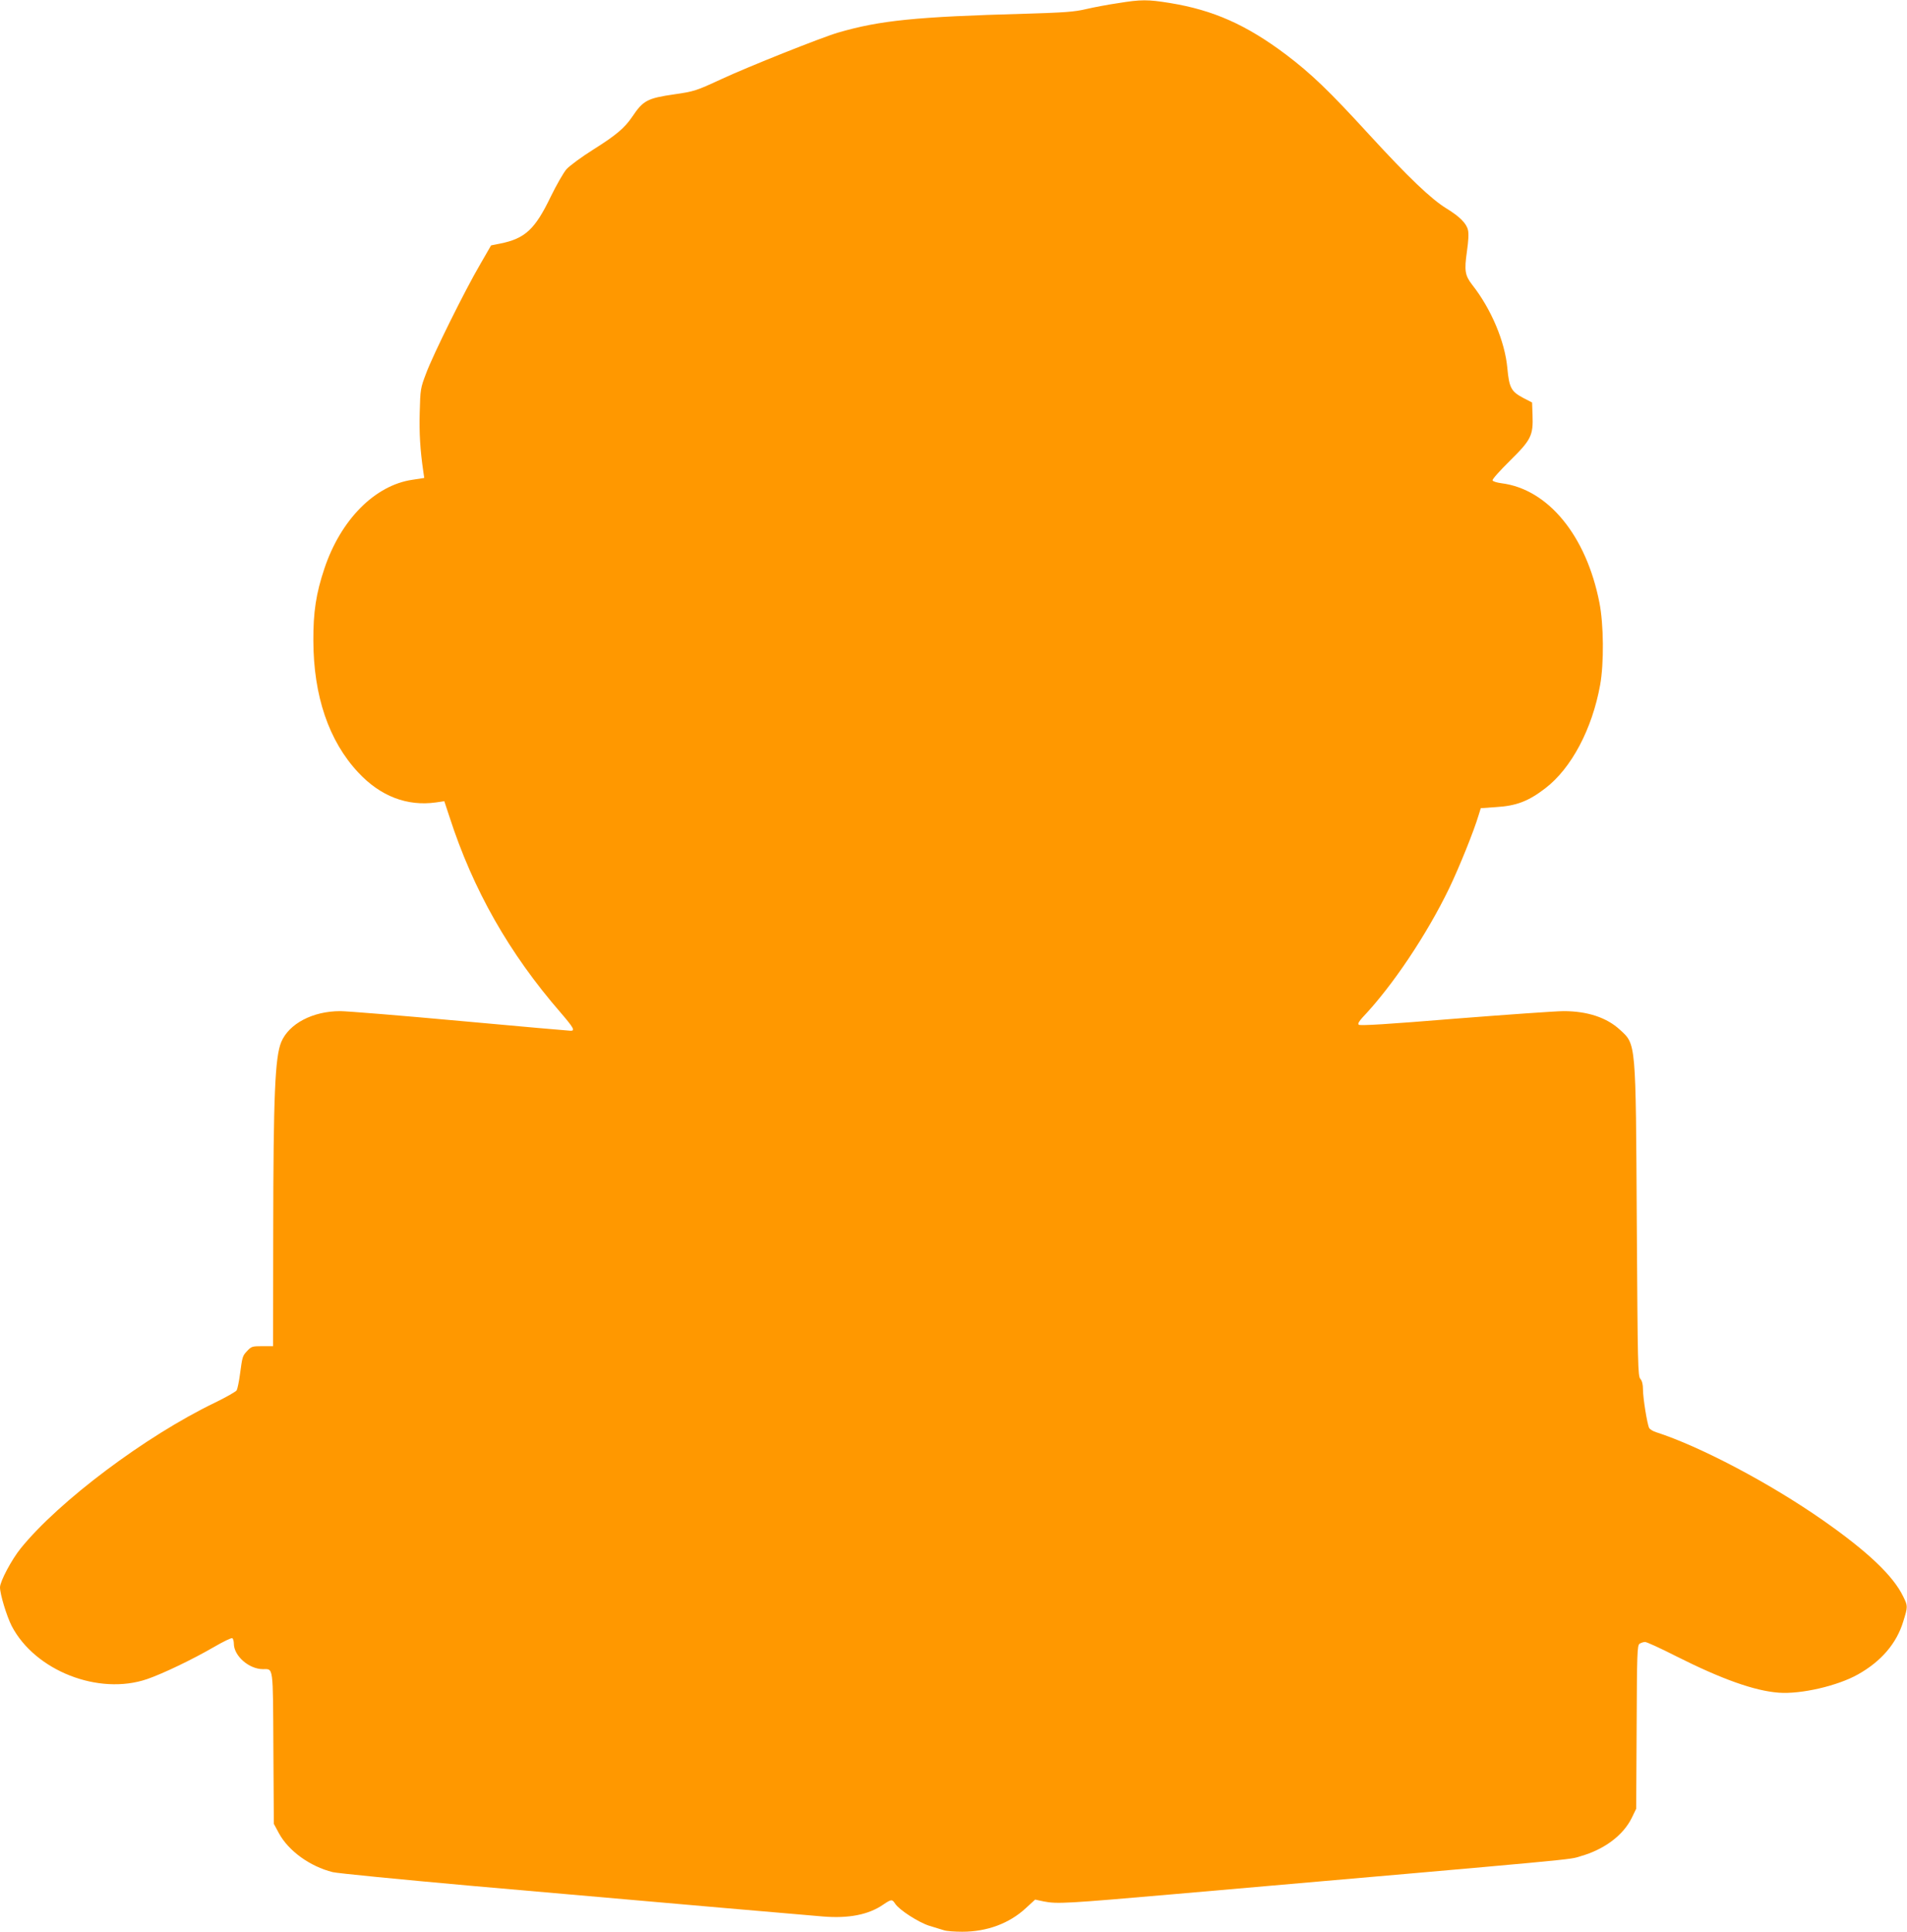 <?xml version="1.0" standalone="no"?>
<!DOCTYPE svg PUBLIC "-//W3C//DTD SVG 20010904//EN"
 "http://www.w3.org/TR/2001/REC-SVG-20010904/DTD/svg10.dtd">
<svg version="1.0" xmlns="http://www.w3.org/2000/svg"
 width="1264pt" height="1280pt" viewBox="0 0 1264 1280"
 preserveAspectRatio="xMidYMid meet">
<g transform="translate(0,1280) scale(0.1,-0.1)"
fill="#ff9800" stroke="none">
<path d="M7410 12779 c-63 -9 -158 -27 -210 -39 -80 -19 -144 -23 -405 -31
-724 -20 -962 -44 -1240 -125 -112 -33 -594 -225 -775 -309 -164 -76 -178 -81
-310 -100 -180 -26 -207 -41 -279 -148 -51 -75 -106 -122 -257 -217 -78 -49
-158 -108 -179 -131 -20 -23 -67 -105 -105 -183 -104 -216 -170 -277 -335
-310 l-60 -12 -72 -125 c-100 -170 -314 -602 -359 -724 -37 -97 -38 -105 -42
-257 -4 -137 3 -251 24 -394 l6 -41 -78 -12 c-249 -36 -476 -265 -584 -589
-55 -164 -74 -288 -73 -477 1 -366 102 -664 297 -873 147 -158 324 -226 516
-199 l55 8 34 -103 c157 -485 395 -904 738 -1299 85 -99 96 -119 66 -119 -10
0 -340 29 -733 65 -393 36 -751 65 -795 65 -182 0 -340 -83 -391 -205 -41
-100 -52 -350 -53 -1252 l-1 -763 -71 0 c-67 0 -73 -2 -100 -31 -32 -34 -32
-34 -49 -159 -6 -46 -16 -92 -21 -102 -5 -9 -70 -46 -144 -82 -459 -221 -1034
-652 -1288 -966 -60 -74 -137 -219 -137 -258 0 -46 45 -193 78 -257 155 -296
576 -461 897 -351 102 35 299 129 442 212 62 36 117 63 123 59 5 -3 10 -20 10
-36 0 -81 100 -169 193 -169 70 0 66 30 69 -525 l3 -500 34 -63 c64 -117 205
-219 356 -257 33 -8 443 -48 910 -90 1459 -128 2236 -196 2340 -204 171 -14
302 12 398 78 55 37 60 38 81 6 27 -41 153 -122 224 -145 37 -11 81 -25 98
-30 17 -6 72 -10 122 -10 164 0 312 55 421 156 l62 57 56 -12 c90 -18 152 -14
876 49 2764 241 2600 226 2682 250 159 45 284 139 341 255 l29 60 3 540 c2
491 4 541 19 553 9 6 26 12 37 12 11 0 103 -42 205 -94 302 -152 520 -230 681
-242 147 -11 390 45 525 121 155 87 256 206 300 350 31 100 31 103 0 166 -66
137 -234 297 -533 506 -351 245 -813 489 -1105 583 -20 6 -41 19 -46 28 -13
25 -41 198 -41 255 0 34 -6 57 -17 70 -17 18 -18 86 -24 1031 -7 1211 -4 1184
-112 1283 -88 81 -216 123 -373 123 -51 0 -375 -23 -720 -50 -437 -36 -630
-48 -638 -40 -7 7 1 21 25 48 199 209 427 551 575 857 66 138 163 377 195 485
l14 45 100 7 c136 8 216 39 328 125 173 133 310 392 363 684 26 144 24 402 -5
547 -87 443 -340 751 -649 790 -30 4 -57 12 -59 19 -3 7 49 65 115 130 141
139 155 167 150 303 l-3 83 -60 31 c-79 42 -92 68 -104 197 -16 176 -107 392
-233 552 -48 62 -53 94 -35 220 10 70 13 118 7 143 -10 44 -55 89 -143 143
-101 62 -250 204 -509 486 -269 294 -387 407 -555 534 -261 196 -480 294 -768
341 -148 24 -192 24 -345 -1z"/>
</g>
</svg>
